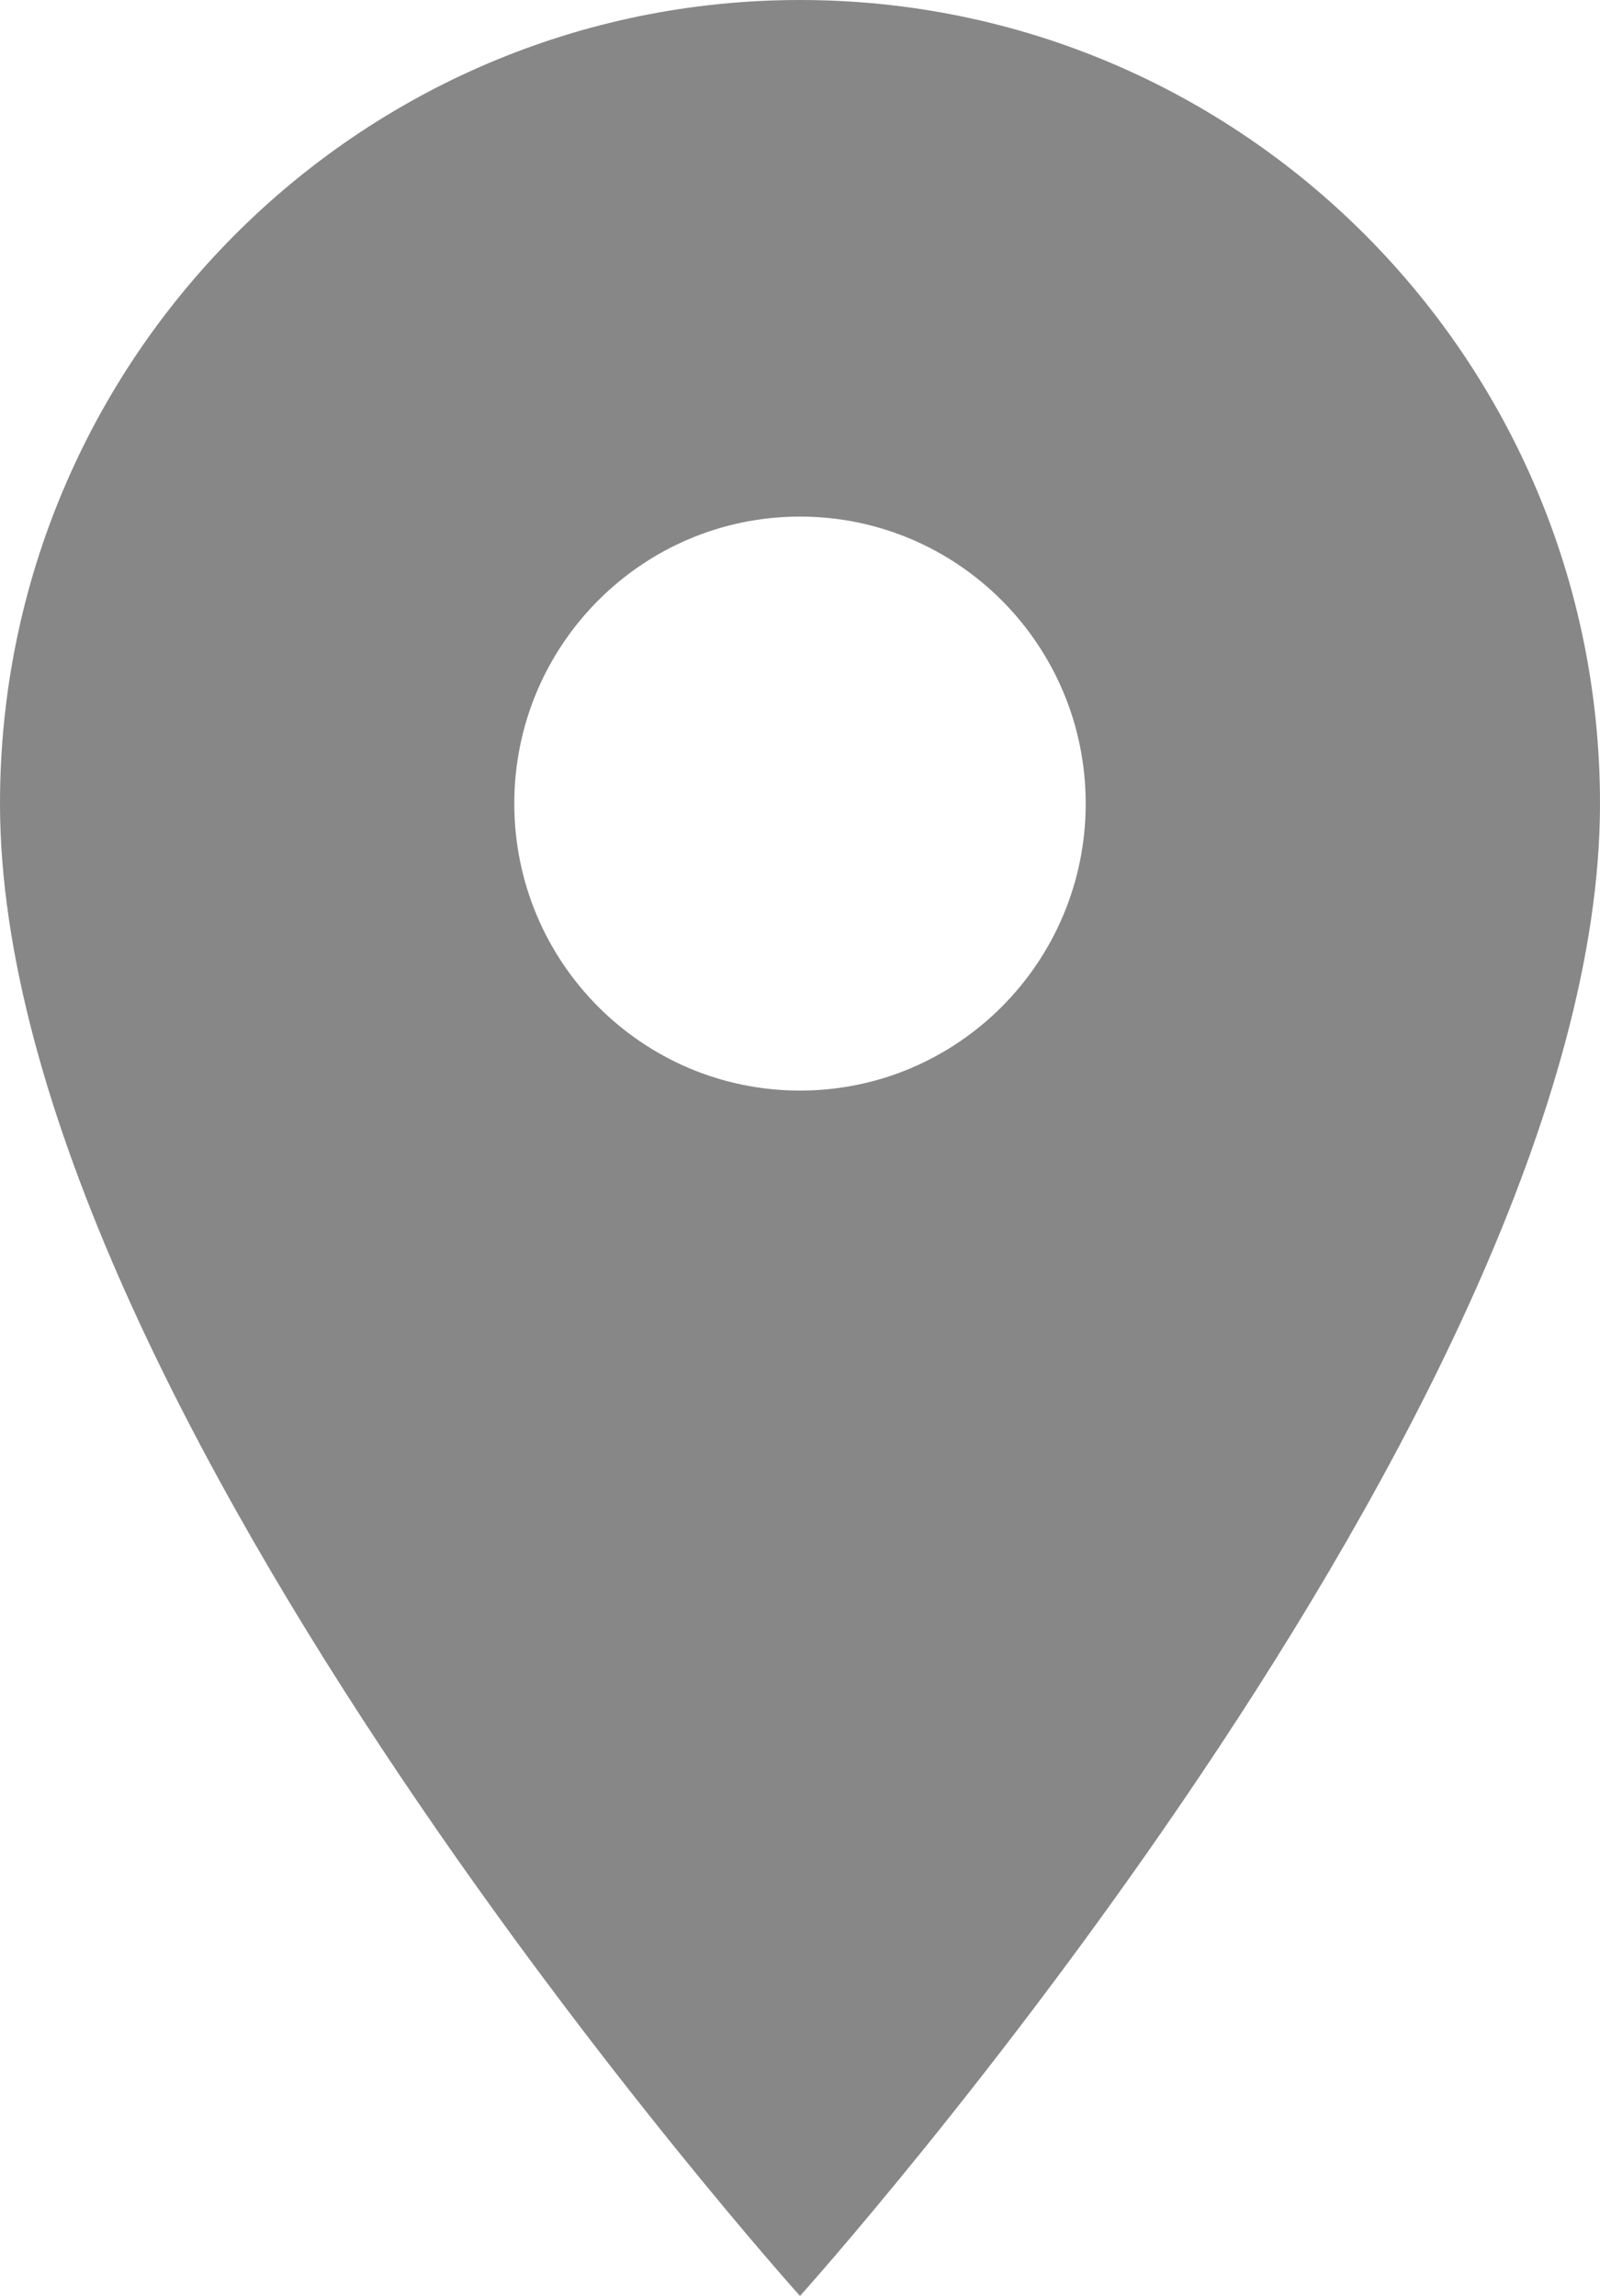 <?xml version="1.0" encoding="UTF-8"?>
<svg id="_レイヤー_2" data-name="レイヤー 2" xmlns="http://www.w3.org/2000/svg" width="23" height="33" viewBox="0 0 23 33">
  <defs>
    <style>
      .cls-1 {
        fill: #878787;
        stroke-width: 0px;
      }
    </style>
  </defs>
  <g id="_レイヤー_1-2" data-name="レイヤー 1">
    <path class="cls-1" d="M11.5,15.675c-2.268,0-4.107-1.847-4.107-4.125s1.839-4.125,4.107-4.125,4.107,1.847,4.107,4.125-1.839,4.125-4.107,4.125M11.5,0C5.149,0,0,5.171,0,11.55c0,8.663,11.5,21.45,11.5,21.45,0,0,11.5-12.788,11.5-21.45C23,5.171,17.851,0,11.5,0"/>
  </g>
</svg>